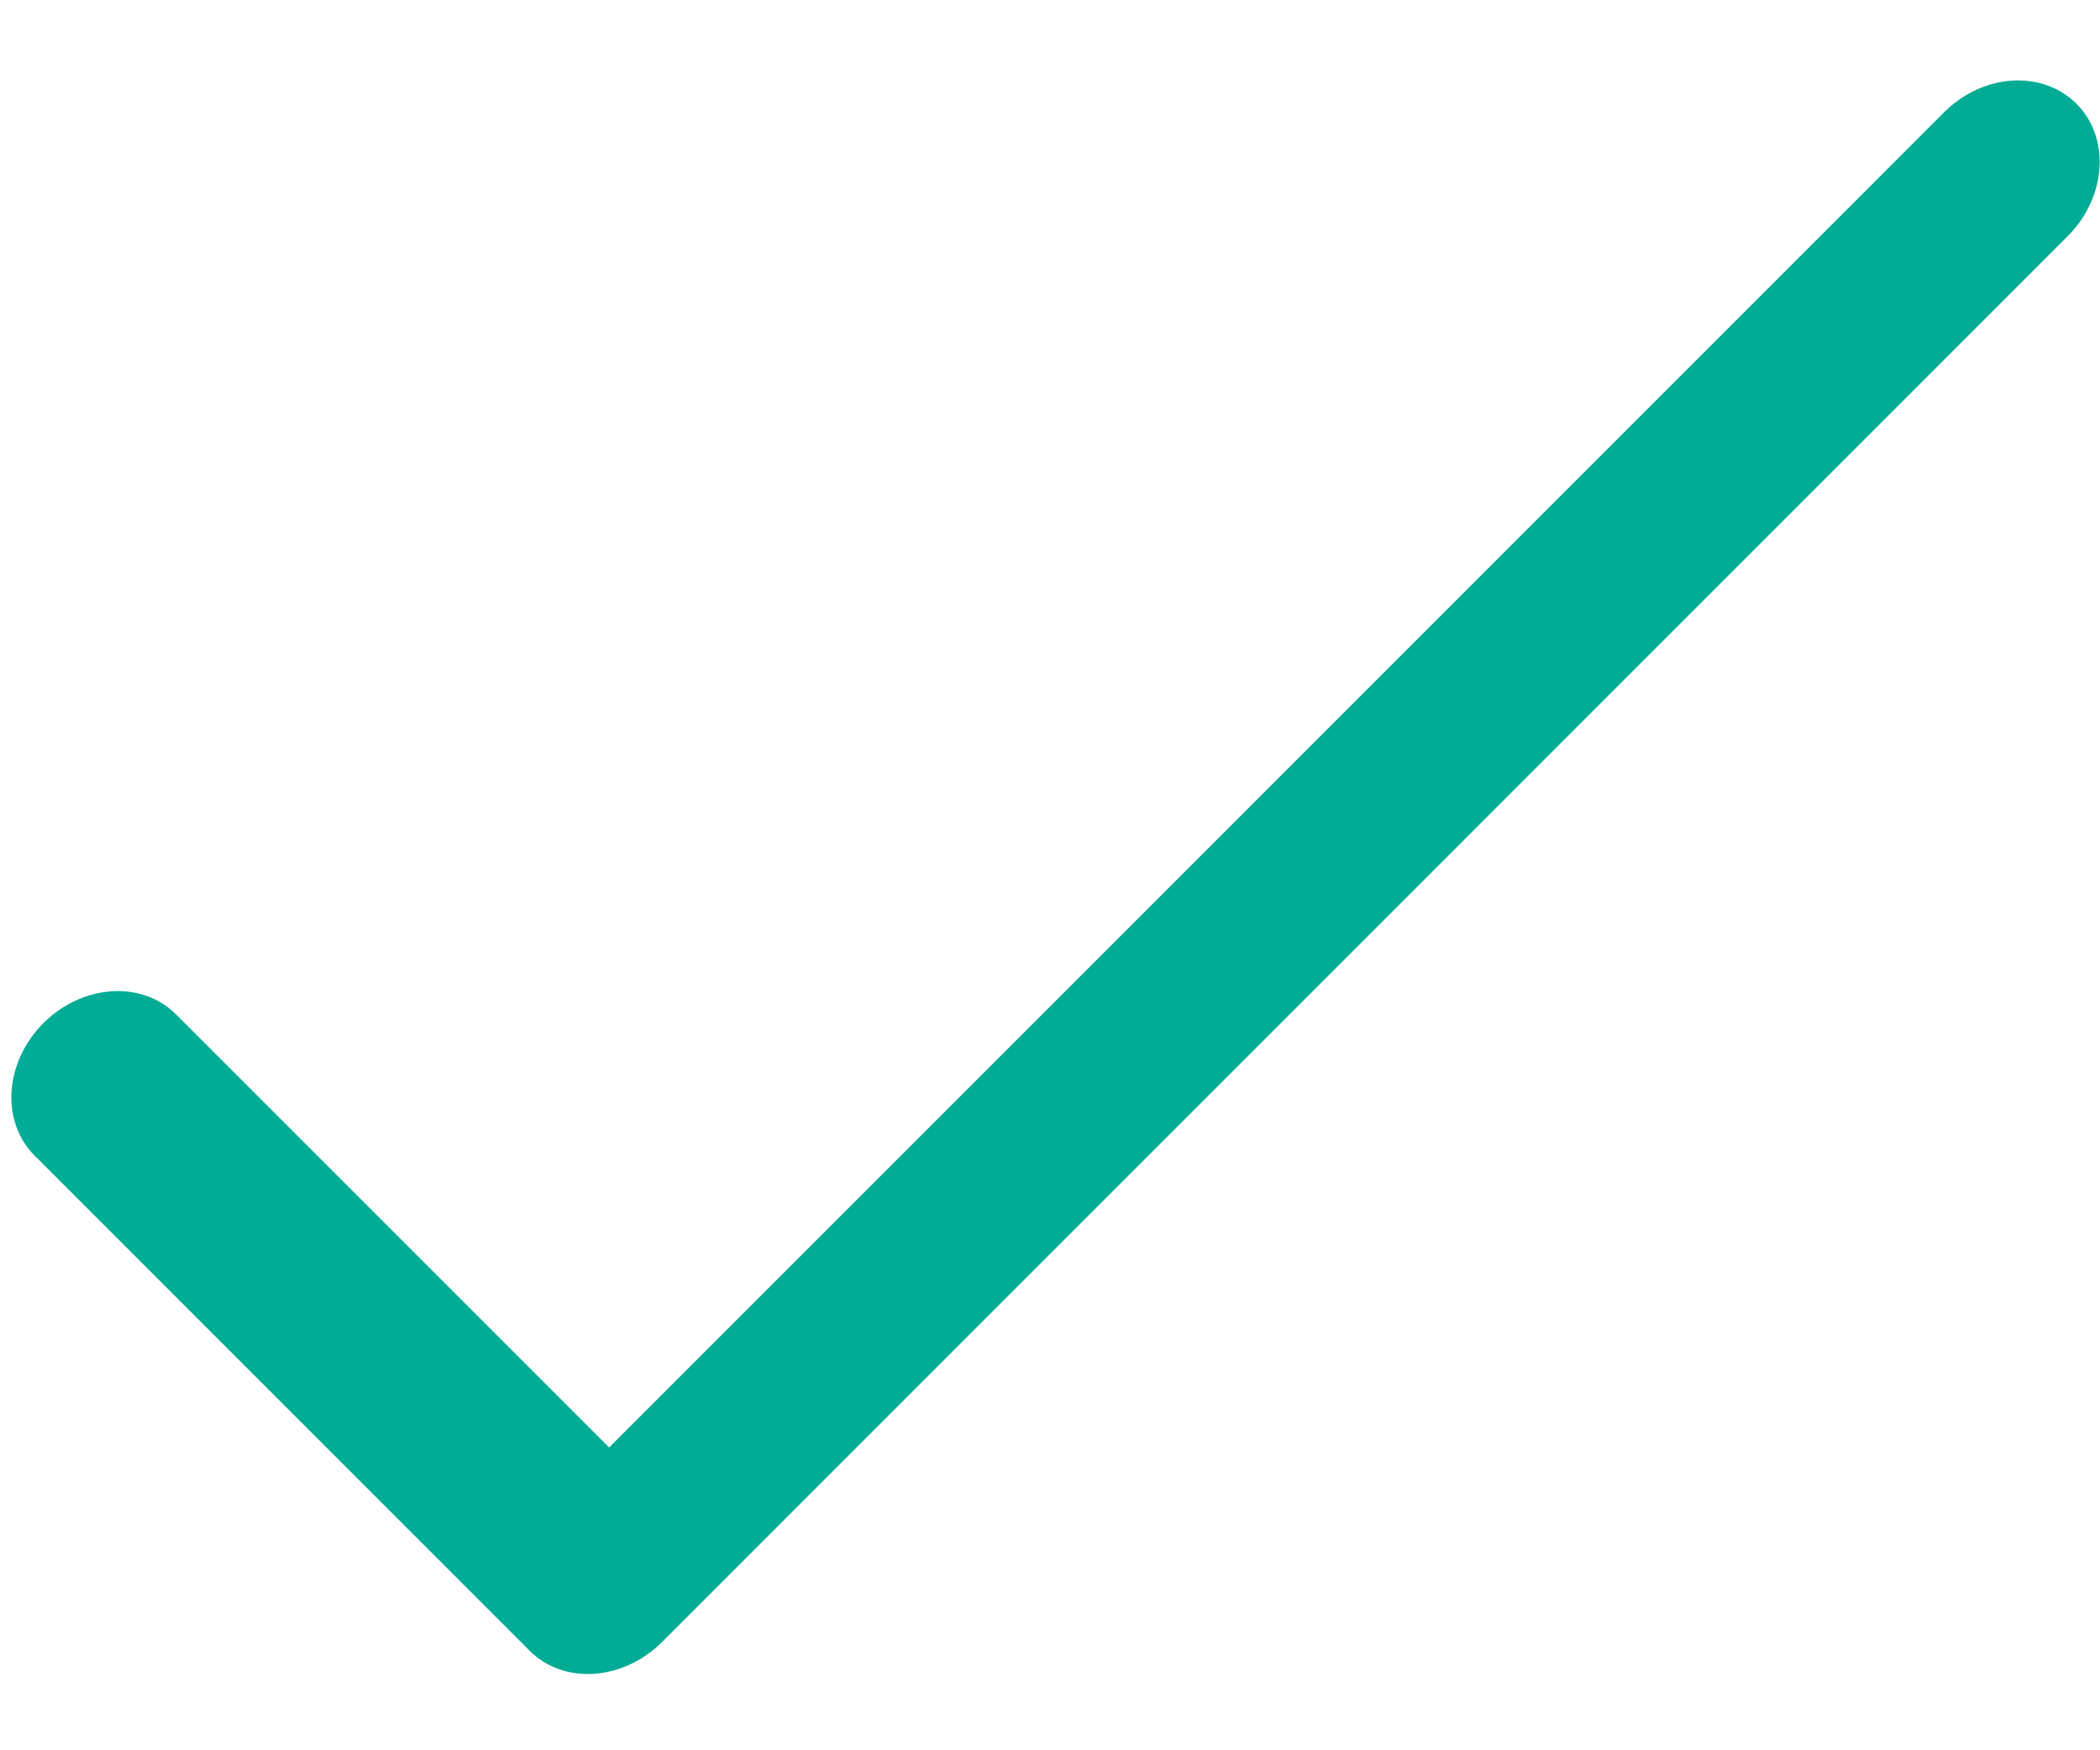 <svg width="18" height="15" viewBox="0 0 18 15" fill="none" xmlns="http://www.w3.org/2000/svg">
<path fill-rule="evenodd" clip-rule="evenodd" d="M4.54 14.147L0.297 9.904C0.004 9.611 0.038 9.103 0.372 8.768C0.707 8.434 1.216 8.4 1.508 8.693L5.221 12.405L16.662 0.964C16.996 0.629 17.505 0.596 17.798 0.889C18.091 1.181 18.057 1.69 17.722 2.025L5.676 14.071C5.341 14.406 4.832 14.44 4.54 14.147C4.54 14.147 4.54 14.147 4.54 14.147Z" fill="#00AC95"/>
</svg>
